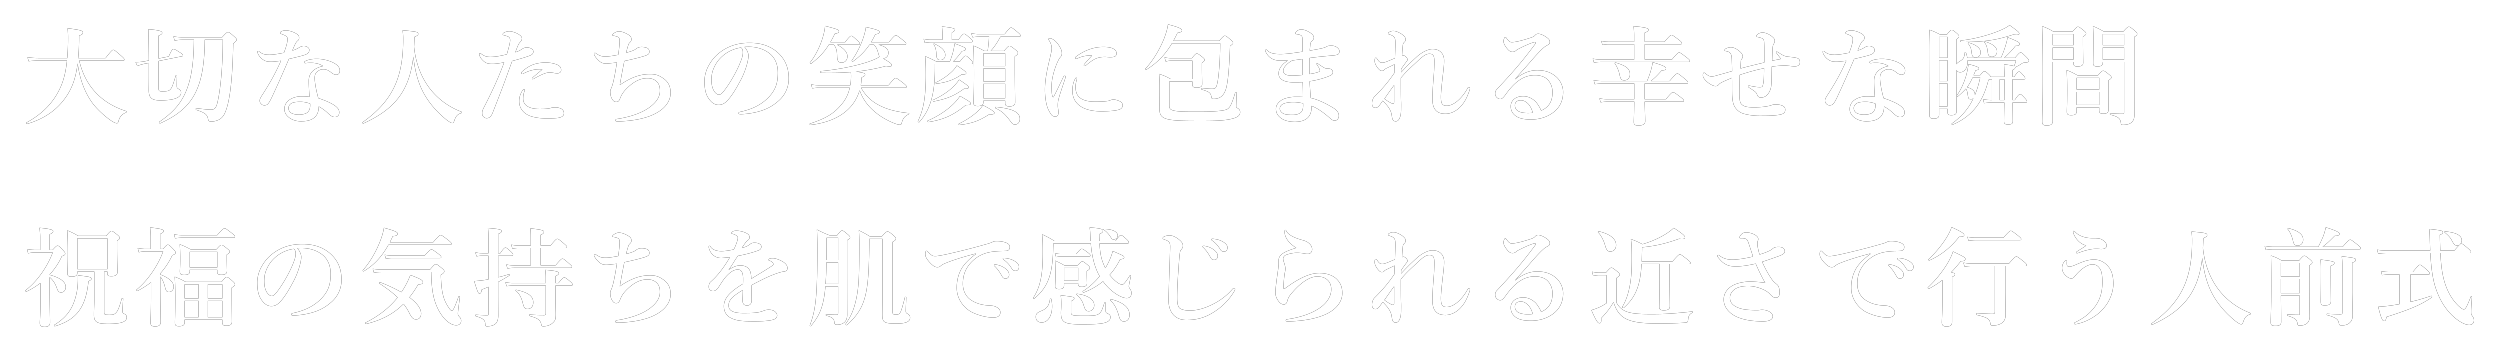<svg width="559" height="79" viewBox="0 0 559 79" xmlns="http://www.w3.org/2000/svg" xmlns:xlink="http://www.w3.org/1999/xlink"><title>大切な人たちの笑顔に包まれる幸せな瞬間 copy 2</title><defs><path d="M27.488 13.544c.24 0 .312-.072.312-.24 0-.168-.192-.384-.744-.864-1.272-1.104-1.512-1.296-1.728-1.296-.168 0-.456.192-1.728 1.848h-6.12c.144-1.32.216-3.144.216-4.992.672-.288.84-.432.84-.696 0-.456-.528-.6-3.408-.984.072.984.096 1.392.096 2.232 0 1.632-.072 3.096-.192 4.44H8.648c-.744 0-1.488-.048-2.496-.192l.264.888c.864-.096 1.536-.144 2.184-.144h6.384c-.24 2.328-.696 4.2-1.344 5.712-1.488 3.48-4.032 6.168-7.728 8.16-.096.048.048.312.168.288 3.432-1.032 5.976-2.664 7.896-4.992 1.968-2.4 2.928-4.872 3.384-8.544.48 3.552 1.608 6.6 3.408 9 .96 1.272 2.616 2.784 3.888 3.672.648.456 1.176.72 1.488.72.168 0 .264-.144.36-.48.288-1.032.768-1.536 1.68-1.92.12-.048.144-.264.024-.312-2.328-.744-4.416-1.896-6.024-3.384-2.28-2.088-3.696-4.68-4.464-7.92h9.768zm22.336-4.656h-4.032c-.048 4.8-.552 8.352-1.752 11.112-1.488 3.48-4.056 5.688-8.232 7.584-.12.048-.312-.24-.216-.312 3.288-2.208 5.28-4.536 6.432-7.992.912-2.664 1.296-5.976 1.344-10.392h-2.52c-.552 0-1.08.048-1.8.192l-.264-.936a11.07 11.07 0 0 0 2.016.192h8.856c.936-1.008 1.128-1.152 1.32-1.152.24 0 .432.144 1.368.96.432.384.576.552.576.744 0 .168-.072.24-.768.888-.168 8.376-.816 13.536-2.016 15.792-.288.528-.672.912-1.104 1.152a3.94 3.94 0 0 1-1.824.456c-.456 0-.6-.12-.696-.624-.192-.936-.672-1.344-2.64-1.992-.12-.048-.096-.384.024-.36 1.656.216 2.712.312 3.312.312.888 0 1.2-.528 1.512-2.016.696-3.24 1.104-8.472 1.104-13.608zM35.448 13.64v5.784c0 .912.072 1.008.864 1.008.888 0 1.392-.048 1.752-.408.432-.432.696-1.32 1.248-3.144.024-.12.264-.12.264 0a77.46 77.46 0 0 0-.048 2.232c0 .456.048.576.312.72.528.336.648.48.648.888 0 .552-.432 1.008-1.248 1.296-.792.288-1.944.432-3.36.432-1.944 0-2.616-.552-2.616-2.304 0-.576.024-1.176.024-3.528v-2.544l-1.008.192c-.696.168-1.128.288-1.56.504l-.408-.864c.696 0 1.32-.072 1.776-.144l1.2-.24a338.883 338.883 0 0 0-.12-6.984c2.256.192 3.096.408 3.096.816 0 .216-.144.336-.816.648v5.088l2.28-.456c.672-1.512.864-1.656 1.056-1.656.24 0 .504.144 1.512.792.48.312.624.456.624.648 0 .072-.12.144-.216.168l-5.256 1.056zm36.784 1.128c-.744-.48-1.608-.672-2.376-.72-.384-.024-.864 0-1.128.024-.192.024-.336.048-.456.048-.144 0-.24-.048-.24-.168 0-.144.12-.24.288-.312.792-.384 1.728-.48 2.496-.48 1.344 0 2.952.384 4.056 1.056.84.504 1.104 1.056 1.104 1.56 0 .552-.24.936-.84.936-.288 0-.72-.216-.936-.384-.912-.744-1.416-.84-1.872-.84-.48 0-.744.096-1.08.312-.624.36-.888.84-.888 1.68 0 .6.192 2.256.816 4.464 3.696 1.248 4.68 2.232 4.68 3.168 0 .504-.216 1.008-.936 1.056-.336.024-.816-.12-1.392-.672-.336-.312-1.056-1.032-2.256-1.68.024 1.128-.408 2.136-1.2 2.64-.744.504-1.632.672-2.784.672-1.2 0-2.16-.432-2.736-.912-.576-.456-.96-1.104-.96-1.824 0-.864.456-1.584 1.008-1.992.864-.624 1.92-.864 2.88-.864.384 0 1.176.024 1.728.12-.096-1.272-.168-2.544-.168-3.576 0-2.064 1.608-2.952 3.192-3.312zm-2.904 8.4c-.912-.312-1.536-.408-2.16-.408-.864 0-1.632.096-2.064.384-.36.24-.6.648-.6 1.008 0 .48.24.864.6 1.104.408.24 1.032.384 1.704.384.768 0 1.608-.168 2.016-.576.384-.408.528-.888.528-1.56 0-.096 0-.216-.024-.336zM67.96 10.28c.768.048 1.2.528 1.2.864 0 .552-.288.864-1.008 1.128-.768.264-2.04.552-3.552.912-1.344 3.144-2.712 6.24-3.864 8.664-.432.888-.696 1.296-.96 1.512-.168.12-.456.192-.624.192-.36 0-.6-.144-.744-.312-.144-.144-.336-.336-.336-.768 0-.408.432-1.032.792-1.584 1.368-2.136 2.688-4.392 3.96-7.296-.576.072-1.632.216-2.184.216-.648 0-1.152-.072-1.56-.312a3.179 3.179 0 0 1-1.416-1.536.99.99 0 0 1-.096-.408c0-.12.12-.144.168-.144.072 0 .12.024.264.144.36.288.696.48 1.08.576.528.12.888.12 1.176.12.792 0 1.992-.192 3.24-.456.648-1.728.792-2.496.792-3.024 0-.576-.168-.72-1.44-1.2-.12-.048-.192-.12-.192-.216s.096-.24.24-.312c.312-.168.624-.24 1.056-.24.72 0 1.8.384 2.4.792.504.336.528.6.528.888a.731.731 0 0 1-.312.624c-.336.264-.576.672-1.2 2.208.816-.264 1.152-.456 1.584-.72.408-.24.768-.312 1.008-.312zm24.472 2.376c.264 2.496.744 4.584 1.488 6.432 1.224 3.072 3.408 5.688 5.952 7.728.576.432 1.032.696 1.248.696.216 0 .312-.096.456-.504.336-1.032.744-1.488 1.584-1.728.12-.024.12-.24 0-.288-3.36-1.296-6-3.456-7.824-6.288-1.488-2.328-2.424-5.088-2.76-8.232.048-.744.072-1.464.096-2.208.72-.336.84-.432.84-.672 0-.456-.336-.528-3.48-.816.096.888.12 1.272.12 2.016 0 8.784-2.52 13.896-9.072 18.552-.096.072.048.312.168.264 7.104-3.24 10.296-7.32 11.184-14.952zm28.84 2.856a6.659 6.659 0 0 0-1.536.024 8.329 8.329 0 0 0-2.736.936.335.335 0 0 1-.216.072c-.144 0-.216-.072-.216-.216 0-.096.072-.192.168-.312.648-.576 1.368-1.104 2.208-1.464.816-.36 2.064-.576 3.048-.576 1.056 0 2.136.264 2.664.528.552.264.816.624.816 1.176 0 .432-.384.72-.84.72a4.17 4.17 0 0 1-.936-.12 5.539 5.539 0 0 0-.888-.072c-.6 0-1.656.384-3.384 1.368-.144.096-.216.12-.36.12-.12 0-.096-.096-.096-.168.024-.168 1.176-1.032 2.304-2.016zm-3.936 4.608c0 .12-.096.336-.144.504-.168.48-.216 1.008-.216 1.464 0 1.296 1.128 2.28 3.648 2.28 1.272 0 2.04-.072 2.424-.192.36-.12.672-.168 1.248-.168.36 0 .888.144 1.2.312.336.192.6.528.6 1.008 0 .624-.576.912-1.296 1.032-.696.12-1.848.12-2.64.12-.936 0-2.064-.096-3.192-.408-1.872-.528-2.88-1.872-2.88-3.408 0-1.032.312-1.68.672-2.328.12-.216.312-.408.432-.408s.144.072.144.192zm-.648-9.12c.288-.216.744-.384.96-.384.336 0 .648 0 1.08.216.288.144.528.36.528.72s-.24.672-.744.864c-1.008.408-2.736.888-3.984 1.224-.384 1.008-1.152 3.168-1.68 4.608-.576 1.56-1.416 3.72-2.688 6.96-.36.912-.792 1.224-1.392 1.224-.216 0-.504-.168-.696-.36-.192-.192-.264-.408-.264-.864 0-.432.24-.888.648-1.68 1.704-3.312 3.096-6.384 4.272-9.576-1.296.24-2.016.336-2.616.336-1.056 0-1.584-.168-2.304-.936-.432-.456-.648-1.008-.648-1.248 0-.144.048-.216.12-.216.144 0 .24.096.408.216.6.408 1.008.624 1.968.624 1.176 0 2.448-.264 3.672-.576.528-1.776.744-2.76.744-3.144 0-.408-.168-.696-.504-.84a5.524 5.524 0 0 0-.888-.288c-.168-.048-.264-.096-.264-.192 0-.144.072-.264.336-.408a2.429 2.429 0 0 1 1.128-.288c.648 0 1.776.384 2.472.96.216.192.36.408.36.672 0 .24-.168.552-.336.72-.432.432-.6.888-1.152 2.352.6-.192 1.128-.456 1.464-.696zm21.904 8.016c.288-1.704.672-3.672 1.008-5.376 1.608-.336 3.384-.768 4.368-1.08 1.008-.312 1.224-.528 1.224-1.008 0-.432-.216-.72-.6-.864a3.444 3.444 0 0 0-1.104-.192c-.408 0-.816.096-1.176.36-.384.288-.696.504-2.304.936.12-.504.24-.96.36-1.344.168-.528.216-.696.432-.912.24-.24.384-.432.384-.72 0-.408-.168-.744-.6-1.008-.744-.456-1.536-.792-2.208-.792-.408 0-.816.216-1.128.432-.192.12-.312.264-.312.384s.096.144.192.144c.24.024.504.096.864.216.384.144.552.264.552 1.008 0 .408-.072 1.584-.312 3.048-.84.168-2.016.384-2.76.384-.888 0-1.296-.096-2.136-.648-.096-.072-.192-.168-.312-.168-.144 0-.264.168-.168.384.192.456.528.912 1.128 1.44.552.504 1.104.576 1.632.576.264 0 1.056-.096 2.328-.24-.288 1.728-.504 3.048-.816 4.344-.072.288-.216.792-.312 1.056-.168.504-.36.648-.36 1.104 0 .696.144 1.176.336 1.536.336.624.648.768.984.768.48 0 .672-.264.888-.816.264-.648.6-1.368 1.656-2.376 1.464-1.392 2.904-2.112 4.464-2.112.936 0 1.608.312 2.088.792.456.456.696 1.152.696 1.968 0 1.248-.6 2.568-2.592 3.936-1.656 1.128-3.936 1.896-6.528 2.352-.288.048-.552.072-.672.12a.31.31 0 0 0-.144.264c0 .144.072.24.504.24 1.296 0 3.456-.216 4.92-.552 1.584-.36 2.856-.768 4.296-1.68 1.416-.912 2.592-2.352 2.592-4.176 0-1.344-.504-2.4-1.488-3.12-.936-.672-1.656-1.056-3.096-1.056-1.944 0-4.032.552-6.768 2.448zm27.88-8.52c.456.504.888 1.296.888 1.968 0 .576-.216 1.584-.528 2.544a17.236 17.236 0 0 1-1.512 3.456c-.744 1.392-1.704 3-2.664 4.008-.528.576-1.152.984-1.992.984-.6 0-1.272-.288-1.824-.936-.864-.96-1.32-2.184-1.32-4.368 0-1.176.384-2.568 1.032-3.648.84-1.488 1.92-2.52 3.24-3.36 1.632-1.008 3.528-1.56 5.808-1.56 2.616 0 4.488.72 5.952 1.872 1.752 1.416 2.808 3.336 2.808 6.096a6.52 6.52 0 0 1-2.208 4.944c-1.224 1.08-2.256 1.656-3.552 2.136-1.536.552-3.408.864-4.92.912-.36 0-.528-.048-.528-.24s.144-.24.456-.312c2.832-.624 4.728-1.704 6.168-3.144 1.488-1.536 2.16-3.048 2.16-5.568 0-1.704-.552-3.432-2.112-4.512-1.224-.864-2.592-1.2-3.84-1.296-.36-.024-1.08-.024-1.512.024zm-.792.144c-1.824.264-3.312 1.152-4.152 1.92-1.08.96-1.632 1.92-2.04 2.952-.24.6-.408 1.392-.408 2.28 0 1.008.144 1.848.6 2.592.312.48.744.792 1.056.792.384 0 .744-.24 1.656-1.536 1.344-1.872 2.64-4.344 3.216-5.88.336-.84.504-1.464.504-2.04 0-.576-.168-.888-.432-1.08zm20.776-.648h-1.128c-1.056 1.704-2.136 2.832-3.936 4.224-.096.072-.36-.12-.288-.216 1.2-1.464 2.28-3.648 2.88-5.688.264-.888.456-1.752.504-2.52 2.928.792 3.096.864 3.096 1.224 0 .288-.192.384-.912.528-.36.72-.672 1.344-1.008 1.896h3.288c.936-1.224 1.224-1.416 1.392-1.416.216 0 .456.192 1.344 1.008.36.336.552.552.552.72 0 .168-.072.24-.312.24h-4.776c1.512.768 2.328 1.68 2.328 2.616 0 .792-.552 1.392-1.272 1.392-.744 0-.984-.36-1.032-1.488-.024-1.224-.192-1.8-.72-2.52zm15.84 0h-5.88c1.56.384 2.232.984 2.232 1.8 0 .744-.504 1.272-1.2 1.272 1.488.84 1.944 1.2 1.944 1.512 0 .264-.24.36-1.296.192-2.016.552-4.296.984-6.744 1.248 1.752.216 2.088.36 2.088.696 0 .192-.192.336-.792.624-.024.6-.072 1.176-.168 1.728h6.192c1.152-1.416 1.44-1.608 1.608-1.608.216 0 .48.192 1.68 1.104.552.456.744.648.744.816 0 .168-.072.24-.312.24h-9.864c.96 1.704 2.256 3 4.032 3.912 1.728.912 3.888 1.488 6.648 1.776.12.024.096.168 0 .216-.936.504-1.272.912-1.56 1.872-.096.408-.192.504-.432.504s-.648-.096-1.152-.288c-1.2-.456-2.712-1.248-3.84-2.112-1.968-1.512-3.24-3.12-4.008-5.304-.504 1.68-1.368 3.12-2.616 4.296-1.944 1.848-4.776 3.024-8.376 3.456-.12.024-.24-.24-.12-.288 3.696-1.224 5.4-2.28 7.176-4.44.84-1.008 1.416-2.208 1.728-3.6h-6.96c-.432 0-.84.048-1.416.144l-.264-.888a7.66 7.66 0 0 0 1.68.192h7.08c.12-.672.168-1.392.168-2.136 0-.24-.024-.456-.048-.816-2.112.168-4.368.24-6.744.168-.12 0-.168-.36-.048-.36 4.08-.36 8.376-1.272 11.064-2.232.936-.336 1.656-.672 2.136-1.008-.096-.192-.192-.48-.312-.912-.216-.792-.48-1.32-.936-1.776h-.984c-.984 1.44-2.112 2.592-3.696 3.744-.096.072-.336-.12-.264-.216 1.104-1.536 2.088-3.528 2.664-5.352.24-.744.408-1.464.504-2.112 2.28.504 3.024.768 3.024 1.08 0 .288-.264.432-.936.552a23.233 23.233 0 0 1-.936 1.752h3.96c1.104-1.344 1.392-1.536 1.56-1.536.216 0 .48.192 1.608 1.08.504.408.696.6.696.768 0 .168-.072.24-.312.24zm25.576-1.8h-4.152c-.624 1.128-1.296 2.232-2.184 3.192h2.976c.816-.96 1.008-1.104 1.2-1.104.24 0 .456.144 1.344.84.408.336.552.504.552.696 0 .288-.168.48-.696.792v1.68c0 4.488.072 7.584.072 8.592 0 .6-.456.912-1.272.912-.672 0-.96-.216-.96-.744v-.528h-4.872v.384c0 .552-.48.816-1.272.816-.6 0-.936-.24-.936-.648 0-1.056.12-2.112.12-6.336 0-2.16-.024-4.344-.144-6.528 1.152.48 1.32.576 2.448 1.176h.744c.192-1.32.288-2.328.312-3.192h-2.16c-.456 0-.912.048-1.536.144l-.264-.888c.696.144 1.2.192 1.728.192h5.712c.984-1.272 1.272-1.464 1.44-1.464.216 0 .48.192 1.488 1.032.432.36.624.576.624.744 0 .168-.072.24-.312.24zm-3.12 6.576v-2.832h-4.872v2.832h4.872zm-4.872.552v2.88h4.872v-2.88h-4.872zm0 3.432v3.216h4.872v-3.216h-4.872zm-9.144-9.864V7.544c0-.432-.048-.96-.12-1.608 2.688.264 2.928.504 2.928.744 0 .144-.24.336-.696.6v1.608h1.464c.792-1.128 1.08-1.32 1.248-1.32.216 0 .456.192 1.344.936.36.312.552.528.552.696 0 .168-.072.24-.312.24h-8.952c-.408 0-.84.048-1.392.144l-.264-.888a6.74 6.74 0 0 0 1.584.192h2.616zm2.376 4.872h1.512c.888-1.128 1.08-1.272 1.272-1.272.24 0 .408.144 1.176.888.312.312.456.504.456.696 0 .168-.096.24-.36.24h-8.112v.552c0 2.616-.168 4.776-.6 6.624-.552 2.4-1.488 4.248-2.928 5.832-.072.096-.336-.12-.288-.216.84-1.704 1.344-3.528 1.584-5.952.12-1.272.192-2.712.192-4.368 0-1.752-.048-2.976-.144-4.2 1.152.48 1.32.576 2.52 1.176h3a21.08 21.08 0 0 0 .72-2.184c.144-.624.264-1.224.36-1.848 2.208.84 2.472.96 2.472 1.248 0 .216-.24.36-.84.48-.984 1.272-1.464 1.848-1.992 2.304zM228.04 26.6c0-1.512-1.584-2.304-5.352-2.688-.12-.024-.192.24-.072.288 1.464.696 2.088 1.272 3.408 3.024.336.48.552.624.936.624.624 0 1.08-.552 1.08-1.248zm-16.68-14.28c0 .648-.48 1.104-1.08 1.104-.648 0-.888-.336-.912-1.344-.024-.912-.24-1.608-.576-2.16-.072-.096 0-.192.12-.144 1.704.792 2.448 1.56 2.448 2.544zm4.68 4.008c0 .216-.192.36-1.008.312-1.584 1.152-3.456 1.824-5.616 2.064-.12.024-.288-.216-.168-.264 1.416-.648 2.784-1.608 3.744-2.568.408-.408.72-.84.96-1.224 1.776 1.176 2.088 1.44 2.088 1.68zm6.312 8.904c0 .216-.312.432-1.128.312-2.232 1.464-3.936 2.088-6.744 2.4-.12.024-.168-.24-.048-.288 1.584-.744 3.192-1.824 4.248-2.832.504-.48.888-.936 1.08-1.32 1.656.84 2.592 1.44 2.592 1.728zm-5.76-5.712c0 .192-.216.384-1.008.312-2.28 1.632-3.816 2.256-6.816 2.856-.12.024-.24-.288-.12-.336 1.992-.912 3.648-2.04 4.776-3.24.408-.432.768-.864 1.032-1.296 1.584 1.032 2.136 1.464 2.136 1.704zm.432 3.624c0 .288-.12.336-1.08.36-2.736 2.232-4.896 3.24-8.352 3.792-.12.024-.264-.264-.144-.312 2.328-.984 4.536-2.472 6.024-4.032.456-.48.864-.984 1.176-1.488 2.184 1.248 2.376 1.392 2.376 1.68zm27.16-10.752c-.744.864-1.272 1.392-1.656 1.872-.144.168-.168.24-.168.312 0 .096.048.168.168.168.12 0 .192-.048.312-.144 1.512-1.248 2.112-1.512 2.808-1.704.336-.096.936-.168 1.416-.168.312 0 .816.072 1.128.072 1.032 0 1.464-.216 1.464-.888 0-.648-.672-1.416-2.856-1.416-1.008 0-1.872.096-3.096.504-1.272.432-2.304 1.08-3 1.584-.192.144-.288.264-.288.36 0 .144.024.216.216.216.072 0 .312-.096.504-.192.84-.384 1.968-.6 3.048-.576zm-3.384 5.232c0-.144-.048-.24-.144-.24-.096 0-.144.048-.264.264-.48.864-.6 1.872-.6 2.616 0 2.952 2.376 4.632 6.456 4.632 2.328 0 3.504-.216 4.032-.408.576-.192.744-.624.744-.936 0-.384-.216-.696-.648-.912-.336-.168-.984-.384-1.392-.384-.384 0-.648.144-.984.264-.36.096-1.272.216-3.12.216-2.568 0-3.696-.816-4.104-1.776a3.818 3.818 0 0 1-.288-1.536c0-.888.312-1.632.312-1.8zm-2.592-.168c.12-.36 0-.504-.12-.504s-.24.072-.336.288c-.672 1.392-1.416 3-2.16 4.416-.048.096-.144.096-.192 0-.192-.336-.264-.984-.264-2.424 0-1.752.696-3.912 1.224-5.136.336-.72.456-.984.744-1.32.216-.216.336-.552.336-.864 0-.408-.12-.816-.408-1.32-.456-.792-.744-1.104-1.104-1.44-.384-.336-.888-.6-1.152-.6-.216 0-.336.12-.336.192 0 .12.048.168.096.24.432.648.624 1.2.624 1.896 0 .408-.168 1.128-.48 2.448-.624 2.592-1.032 4.704-1.032 6.744 0 1.752.312 3.552.792 4.488.648 1.248.864 1.488 1.56 1.488.528 0 .696-.408.672-1.08 0-.24-.144-.864-.144-1.368 0-.552.048-.96.144-1.344.264-1.056.912-2.904 1.536-4.8zm28.408.216v-4.104h-4.752c-.36 0-.72.048-1.2.192l-.264-.936a5.842 5.842 0 0 0 1.464.192h4.632c.72-.888.912-1.032 1.104-1.032.24 0 .456.144 1.248.768.36.288.504.456.504.648 0 .168-.072.24-.6.696v.768c0 2.04.048 3.456.048 3.912 0 .6-.384.816-1.272.816-.624 0-.912-.192-.912-.696v-.672h-5.16v5.448c0 1.128.912 1.32 6.096 1.32 3.84 0 6.144-.192 6.84-.576.672-.36 1.08-1.272 1.824-3.768.024-.12.312-.096.312.024-.048 1.032-.12 2.736-.12 3.12 0 .192.072.264.408.456.312.192.48.48.48.816 0 .72-.552 1.2-1.896 1.512-1.368.36-3.552.48-6.792.48-8.376 0-9.36-.312-9.36-2.952 0-.336.048-1.296.048-4.704 0-1.008-.024-1.608-.12-2.88 1.248.456 1.44.528 2.592 1.152h4.848zm6.216-7.992h-10.776c-1.56 2.616-3.336 4.416-5.712 5.88-.096.072-.312-.096-.24-.192 1.632-1.68 3.192-4.272 4.176-6.72.432-1.128.768-2.232.888-3.192 2.304.6 3.12.96 3.12 1.368 0 .264-.264.408-1.008.528-.288.624-.6 1.224-.912 1.776h10.248C273.48 8.144 273.672 8 273.864 8c.24 0 .432.144 1.32.888.384.36.528.528.528.72 0 .168-.072.24-.672.696-.192 5.112-.456 7.8-.84 9.312-.24.912-.624 1.584-1.152 1.992-.456.336-1.032.504-1.704.504-.312 0-.408-.072-.456-.384-.192-.984-.456-1.2-2.208-1.728-.12-.024-.12-.312 0-.312 1.584.144 1.848.168 2.304.168.864 0 1.008-.216 1.296-1.68.312-1.776.552-5.28.552-8.496zm15.16 3.816c-.408.024-1.2.048-1.8.048-1.32 0-2.496-.552-3.168-1.92-.048-.096-.12-.192-.12-.312 0-.096.096-.216.216-.216.096 0 .12.048.216.144.576.624 1.512.864 2.976.864 1.248 0 3.096-.264 4.92-.552V9.2c0-.696-.024-1.008-.216-1.2-.192-.168-.432-.24-.672-.288a3.772 3.772 0 0 0-.552-.096c-.096 0-.144-.048-.144-.168 0-.144.096-.264.288-.456.192-.192.6-.408.96-.408.624 0 1.248.24 1.848.6.864.504 1.032.936 1.032 1.224 0 .336-.192.528-.336.672-.192.192-.408.336-.456.912-.048.576-.096.888-.12 1.32a48.64 48.64 0 0 0 2.352-.432c.528-.12.888-.192 1.368-.432.24-.144.408-.24 1.176-.24.888 0 1.728.624 1.728 1.224 0 .72-.312.864-1.584.984-1.632.144-3.576.336-5.112.552a89.953 89.953 0 0 0 0 3.6c.888-.144 1.536-.288 2.088-.504.336-.144.288-.312.096-.768-.072-.192-.288-.504-.552-.912-.096-.216.048-.312.264-.144.432.312.912.624 1.32.864.456.264.672.216.888.216.72 0 1.128.312 1.128.864 0 .504-.528.72-1.296 1.008a19.58 19.58 0 0 1-3.888.984c.024 1.032.168 2.76.24 3.72 1.968.456 3.744 1.464 4.848 2.112.768.456 1.44 1.008 1.44 1.896 0 .528-.36 1.056-.912 1.056-.24 0-.504-.048-.888-.384-1.824-1.608-3.144-2.448-4.32-2.904.12 2.184-.984 3.576-3.744 3.576-.864 0-2.16-.168-3.048-.816-.624-.456-1.152-1.08-1.152-2.088 0-.768.456-1.416 1.2-1.92.576-.384 1.32-.576 2.28-.72.672-.096 1.68-.072 2.568-.024 0-1.128-.024-2.28-.072-3.312-.624.048-1.536.048-1.944.048-2.376 0-3.432-.792-3.432-1.992 0-.888.528-1.56.912-1.992.264-.288.672-.576 1.176-.936zm.984.024a5.061 5.061 0 0 0-1.368 1.008c-.336.384-.672.768-.672 1.32 0 .6.528 1.056 1.92 1.056.648 0 1.488-.048 2.4-.144 0-1.272 0-2.28-.024-3.552-.792.096-1.368.192-2.256.312zm2.4 9.6c-1.032-.24-1.944-.336-2.76-.264-.744.072-1.344.168-1.848.456-.36.24-.6.576-.6.984 0 .384.288.84.768 1.08.48.264 1.2.312 2.064.312.888 0 1.584-.216 1.992-.672.432-.504.384-1.296.384-1.896zm21.856-5.688c0 2.064 0 4.248.048 5.448.024.648 0 1.176 0 1.632 0 1.608-.48 2.616-1.176 2.616-.432 0-.72-.192-.84-.888-.096-.6-.144-1.008-.408-1.56-.432-.912-1.056-1.488-1.656-2.16-.504.672-.72 1.032-.864 1.176-.312.312-.504.432-.888.408-.336-.024-.672-.288-.672-.984 0-.528.216-1.176.576-1.536l.48-.48c1.464-1.488 2.64-2.856 3.936-4.776.024-.744.048-1.344.072-1.944-1.488.744-2.088.96-2.304 1.2-.144.192-.312.264-.552.264-.264 0-.456-.144-.696-.384-.504-.528-.912-1.296-.912-1.8 0-.264.024-.456.072-.576.048-.12.096-.168.192-.168.144 0 .216.144.336.336.36.528.6.768 1.104.768.312 0 .576-.096.912-.216.696-.264 1.32-.552 1.92-.792.048-1.488.096-2.52.096-3.384 0-1.248-.192-1.536-1.32-1.92-.288-.096-.312-.144-.312-.24 0-.12.096-.192.24-.288.288-.168.624-.264.864-.264.264 0 .576.024 1.056.24.6.264 1.104.552 1.536 1.056.168.192.216.432.216.648 0 .216-.096.408-.288.576-.192.168-.312.432-.336.744-.048.576-.12 1.152-.168 2.328.12-.048.216-.096.36-.096.096 0 .24.048.528.312.24.24.336.432.336.6 0 .168-.072.24-.264.48-.504.696-.816 1.104-1.152 1.632-.024.216-.024.528-.024.744 1.2-1.296 1.848-1.968 3.456-3.432 1.032-.96 2.52-1.776 3.552-1.776 1.728 0 2.616 1.104 2.616 2.568 0 1.104-.168 2.208-.36 3.912-.264 2.28-.36 3.576-.36 4.2 0 1.392.24 1.992 1.272 1.992 1.608 0 3.36-1.608 4.56-3.672.096-.168.216-.48.384-.48.144 0 .288.12.288.288 0 .096-.072.336-.12.456-.6 1.704-1.128 2.712-2.088 3.696-.936.96-2.136 1.512-3.288 1.512-1.92 0-2.904-1.008-2.904-3.312 0-1.08.072-2.568.264-4.848.12-1.416.168-2.52.168-3.576 0-1.224-.264-1.68-1.104-1.68-.672 0-1.32.384-2.592 1.584-1.44 1.368-2.376 2.112-3.792 3.816zm-3.672 4.656c.528.408 1.008.72 1.56.984.408.192.6.12.6-.264V19.04c-.768 1.032-1.536 2.16-2.16 3.048zm29.224-4.416l.024.048c1.632-1.44 3.432-2.016 4.872-2.016 1.752 0 3.072.432 4.248 1.44.888.744 1.584 2.064 1.584 3.432 0 1.968-.768 3.576-2.424 4.728-1.344.936-3 1.416-4.752 1.416-1.32 0-2.472-.168-3.312-.72-.84-.552-1.224-1.344-1.224-2.208 0-.864.48-1.44.84-1.704.504-.36 1.08-.576 1.992-.576 1.104 0 2.112.6 2.736 1.224.432.456 1.032 1.44 1.224 1.992.768-.312 1.296-.744 1.68-1.224.624-.768.864-1.752.864-2.904 0-1.104-.408-2.136-1.176-2.88-.624-.6-1.68-.912-2.712-.912-2.784 0-4.776 1.776-6.624 4.368-.48.672-.816.96-1.176.96-.24 0-.48-.096-.696-.288a1.218 1.218 0 0 1-.432-.888c0-.288.024-.648.456-1.08 3.432-3.672 5.352-5.832 8.328-9.816.168-.24.264-.36.264-.48s-.12-.216-.288-.168c-.624.168-1.44.504-2.52 1.008-.6.288-.96.48-1.368.696-.216.216-.552.48-.984.48-.36 0-.72-.168-1.08-.576-.6-.696-.936-1.32-.936-1.824 0-.36.216-.888.384-.888.144 0 .24.168.432.432.408.528.696.696 1.008.696.696 0 2.064-.288 4.104-.96.528-.168.888-.312 1.152-.624a.915.915 0 0 1 .648-.312c.456 0 1.344.336 2.16 1.008.288.24.456.48.456.84 0 .336-.168.504-.384.624-.336.192-.624.336-.936.6-.672.576-1.56 1.488-3.288 3.504-1.104 1.272-1.968 2.184-3.144 3.552zm3.936 7.536c-.192-.792-.624-1.632-1.128-2.088-.504-.456-.984-.696-1.512-.696-.48 0-.888.144-1.104.408-.216.288-.24.528-.24.768 0 .36.168.912.696 1.224.576.336 1.32.456 2.256.456.384 0 .792-.024 1.032-.072zm25.048-15.312v3.408h6.072c1.152-1.368 1.44-1.56 1.608-1.56.216 0 .504.192 1.68 1.104.528.408.72.6.72.768 0 .168-.072.24-.312.24h-19.68c-.432 0-.864.048-1.44.144l-.264-.888a7.462 7.462 0 0 0 1.656.192h7.584V9.896h-5.688c-.408 0-.84.048-1.392.144l-.264-.888a7.462 7.462 0 0 0 1.656.192h5.688V7.976c0-.768-.048-1.464-.12-2.112 3.048.264 3.336.528 3.336.792 0 .24-.264.456-.84.648v2.04h4.416c1.104-1.32 1.392-1.512 1.56-1.512.216 0 .48.192 1.632 1.056.504.408.696.6.696.768 0 .168-.072.24-.312.24h-7.992zm-.024 8.784v3.504h4.752c1.128-1.368 1.416-1.56 1.584-1.56.216 0 .504.192 1.68 1.08.552.432.744.624.744.792 0 .168-.072.24-.312.24h-8.448c.048 1.8.12 3.648.12 4.368 0 .648-.528.96-1.512.96-.72 0-1.032-.168-1.032-.792 0-.456.072-1.872.096-4.536h-6.072c-.432 0-.864.048-1.44.144l-.264-.888a7.462 7.462 0 0 0 1.656.192h6.12V18.68h-7.2c-.48 0-.96.048-1.608.144l-.264-.888a9.954 9.954 0 0 0 1.92.192h10.008a18.88 18.88 0 0 0 .84-2.28c.192-.696.36-1.344.432-1.92 2.208.648 2.976 1.008 2.976 1.368 0 .312-.192.408-.96.456-1.104 1.248-1.512 1.632-2.424 2.376h4.176c1.272-1.488 1.56-1.68 1.728-1.68.216 0 .48.192 1.68 1.176.528.432.72.648.72.816 0 .168-.072.24-.312.24h-9.384zm-3.288-2.064c0 .768-.504 1.344-1.248 1.344-.672 0-.864-.264-1.104-1.416-.192-.864-.624-1.8-1.032-2.352-.072-.096.072-.216.192-.192 2.352.696 3.192 1.392 3.192 2.616zm32.8-5.064c-.072 0-.12.048-.12.144 0 .072.048.12.192.312.24.312.72.936.888 1.176-.456.096-1.224.24-1.968.384.024-.696.048-1.392.072-2.208.024-.624.048-1.152.24-1.464.192-.312.264-.528.264-.744 0-.216-.048-.456-.312-.72-.696-.696-1.728-1.152-2.376-1.152-.384 0-.696.096-.96.264s-.432.36-.432.456c0 .096.048.24.168.264.24.048.432.072.984.264.336.12.528.384.552.816.048.744.048 1.44.048 2.808v1.824c-1.728.432-3.552.84-5.328 1.344.048-.96.072-1.416.096-1.704.024-.24.096-.336.24-.504a.747.747 0 0 0 .168-.504c0-.264-.12-.6-.576-1.008-.744-.696-1.488-1.032-2.088-1.032-.288 0-.816.12-1.2.36-.144.096-.192.216-.192.312s.048.144.336.192c.576.12.912.288 1.104.744.144.336.168.768.192 1.632.024.672.048 1.392.048 2.088-1.248.384-2.616.744-3.792 1.08-.288.072-.576.12-.792.12-.264 0-.576-.096-.72-.192-.192-.12-.384-.24-.552-.384-.24-.192-.288-.264-.408-.264-.144 0-.264.192-.264.576 0 .48.408 1.032 1.008 1.536.456.384 1.296.888 1.8.888.264 0 .48-.048.792-.408.288-.312.888-.6 2.904-1.44.024 1.104 0 2.184.024 3.384.024 1.368.168 2.304.528 2.976.36.672.984 1.248 1.704 1.536.792.312 2.424.6 3.936.6 2.16 0 3.432-.072 4.392-.24.912-.168 1.32-.432 1.32-1.152 0-.528-.36-.792-.84-.96-.384-.144-.888-.192-1.368-.192-.624 0-.864.192-1.272.288-1.152.264-2.328.36-3.552.36-1.8 0-2.424-.312-2.832-.816-.336-.408-.384-1.32-.384-2.52 0-.768.048-2.448.072-3.912 1.896-.648 3.936-1.2 5.448-1.488-.024 2.232-.048 2.976-.264 3.744-.096.36-.12.48-.72.48s-1.224-.12-1.944-.264c-.144-.024-.312-.072-.432-.072s-.216.024-.216.144c0 .144.12.216.312.336 1.128.744 1.512.936 1.704 1.536.144.336.336.624.84.648.24 0 .768-.096 1.128-.36.456-.336.912-.96 1.128-1.896.168-.768.144-2.616.192-4.68.792-.096 1.536-.192 2.328-.216a7.273 7.273 0 0 1 1.248.024c.672.072 1.128.144 1.584.144.504 0 1.128-.216 1.128-.888 0-.888-.552-.96-1.128-1.08-.6-.12-1.32-.144-1.968-.264-.48-.096-1.104-.456-1.68-.864-.096-.072-.336-.192-.432-.192zm24.976 3.216c-.744-.48-1.608-.672-2.376-.72-.384-.024-.864 0-1.128.024-.192.024-.336.048-.456.048-.144 0-.24-.048-.24-.168 0-.144.12-.24.288-.312.792-.384 1.728-.48 2.496-.48 1.344 0 2.952.384 4.056 1.056.84.504 1.104 1.056 1.104 1.56 0 .552-.24.936-.84.936-.288 0-.72-.216-.936-.384-.912-.744-1.416-.84-1.872-.84-.48 0-.744.096-1.08.312-.624.36-.888.84-.888 1.68 0 .6.192 2.256.816 4.464 3.696 1.248 4.68 2.232 4.68 3.168 0 .504-.216 1.008-.936 1.056-.336.024-.816-.12-1.392-.672-.336-.312-1.056-1.032-2.256-1.68.024 1.128-.408 2.136-1.2 2.64-.744.504-1.632.672-2.784.672-1.2 0-2.16-.432-2.736-.912-.576-.456-.96-1.104-.96-1.824 0-.864.456-1.584 1.008-1.992.864-.624 1.92-.864 2.88-.864.384 0 1.176.024 1.728.12-.096-1.272-.168-2.544-.168-3.576 0-2.064 1.608-2.952 3.192-3.312zm-2.904 8.4c-.912-.312-1.536-.408-2.16-.408-.864 0-1.632.096-2.064.384-.36.24-.6.648-.6 1.008 0 .48.24.864.6 1.104.408.24 1.032.384 1.704.384.768 0 1.608-.168 2.016-.576.384-.408.528-.888.528-1.56 0-.096 0-.216-.024-.336zM417.96 10.28c.768.048 1.2.528 1.2.864 0 .552-.288.864-1.008 1.128-.768.264-2.04.552-3.552.912-1.344 3.144-2.712 6.24-3.864 8.664-.432.888-.696 1.296-.96 1.512-.168.12-.456.192-.624.192-.36 0-.6-.144-.744-.312-.144-.144-.336-.336-.336-.768 0-.408.432-1.032.792-1.584 1.368-2.136 2.688-4.392 3.96-7.296-.576.072-1.632.216-2.184.216-.648 0-1.152-.072-1.56-.312a3.179 3.179 0 0 1-1.416-1.536.99.99 0 0 1-.096-.408c0-.12.12-.144.168-.144.072 0 .12.024.264.144.36.288.696.48 1.08.576.528.12.888.12 1.176.12.792 0 1.992-.192 3.24-.456.648-1.728.792-2.496.792-3.024 0-.576-.168-.72-1.44-1.2-.12-.048-.192-.12-.192-.216s.096-.24.24-.312c.312-.168.624-.24 1.056-.24.72 0 1.8.384 2.4.792.504.336.528.6.528.888a.731.731 0 0 1-.312.624c-.336.264-.576.672-1.2 2.208.816-.264 1.152-.456 1.584-.72.408-.24.768-.312 1.008-.312zm23.344 6.528h1.464c.672-.792.816-.864.96-.864.192 0 .384.144.888.6.336.312.456.504.504.648h3.072c0-1.008-.024-1.68-.096-2.808 1.248.168 1.92.264 2.256.408.168-.432.336-.864.432-1.296H439.96c.072 1.584-.648 2.664-1.68 2.664-.384 0-.672-.192-.84-.528 0 4.752.024 8.088.024 9.336 0 .552-.408.792-1.152.792-.576 0-.84-.192-.84-.648v-.768h-1.896v1.32c0 .6-.384.864-1.2.864-.672 0-.936-.192-.936-.768 0-1.872.096-4.728.096-12.288 0-2.592.024-4.224-.096-6.816 1.104.432 1.272.504 2.352 1.056h1.536c.696-.864.888-1.008 1.08-1.008.24 0 .432.144 1.176.768.312.288.456.456.456.648 0 .216-.168.384-.6.696v5.568c.144-.264.456-.48 1.08-.888.504-.312.744-.84.816-1.728 0-.12.192-.168.24-.048.144.432.264.84.312 1.224h7.512c.36-.744.72-1.68 1.008-2.616.216-.696.408-1.368.48-1.992 2.184.864 2.712 1.152 2.712 1.488 0 .312-.288.432-.936.432-.576.792-1.752 2.016-2.544 2.688h2.424c.888-1.056 1.08-1.2 1.272-1.2.24 0 .408.144 1.368 1.104.408.432.48.576.48.768 0 .264-.24.336-1.008.384-.24.024-.312.048-.768.336-.36.24-.72.456-1.272.696 0 .264-.168.432-.624.624v1.536h.384c.624-.984.912-1.176 1.08-1.176.216 0 .408.192.984.84.192.216.384.48.384.648 0 .168-.072.24-.312.24h-2.52v1.32c0 1.104 0 2.208.024 3.312h.48c.744-1.128 1.032-1.32 1.2-1.32.216 0 .408.192 1.104.936.24.264.432.528.432.696 0 .168-.072.24-.312.24h-2.904c.024 2.04.048 3.504.048 4.128 0 .672-.36.768-1.104.768-.624 0-.864-.192-.864-.696 0-.576.024-1.92.072-4.2h-2.952c-.48 0-.936.048-1.56.144l-.264-.888a8.9 8.9 0 0 0 1.824.192h.192v-4.632h-.576l-.216.144c-1.224 5.016-3.744 8.184-8.04 10.008-.12.048-.24-.192-.144-.264 2.16-1.512 3.72-3.312 4.824-5.664a.706.706 0 0 1-.528.216c-.528 0-.6-.096-.744-1.032-.096-.696-.168-.888-.408-1.32-.48.552-1.056 1.104-1.824 1.752-.096.072-.288-.12-.216-.216.936-1.296 1.656-2.928 2.136-4.608.216-.816.384-1.632.48-2.424 1.8.48 2.328.696 2.328.96 0 .216-.216.36-.744.456-.144.384-.288.744-.432 1.056zm1.464.552h-1.704c-.336.744-.72 1.488-1.224 2.136 1.128.312 1.752.864 1.752 1.608v.144c.48-1.176.864-2.448 1.176-3.888zm4.368.384v4.632h1.032v-.624c.024-1.344.024-2.664.024-4.008h-1.056zm-11.664-4.824V8.264h-1.896v4.656h1.896zm-1.896.552v4.656h1.896v-4.656h-1.896zm0 5.208v5.112h1.896V18.68h-1.896zm12.96-7.152c0 .648-.528 1.176-1.128 1.176-.576 0-.84-.24-.936-1.008-.144-1.128-.288-1.656-.768-2.232-.072-.096.072-.192.192-.168 1.776.552 2.64 1.296 2.64 2.232zm-3.672.168c0 .72-.48 1.152-1.128 1.152-.576 0-.792-.288-.888-1.152-.12-.936-.24-1.248-.792-1.992-.072-.096.024-.192.144-.168 1.704.48 2.664 1.248 2.664 2.16zm8.64-4.176c0 .216-.24.36-1.344.216-3.696 1.2-6.216 1.656-11.688 1.656-.12 0-.168-.336-.048-.336 2.784-.264 6.336-1.2 8.736-2.232.936-.384 1.728-.816 2.184-1.2 1.944 1.416 2.16 1.608 2.16 1.896zm17.872 16.488h-5.04v.84c0 .672-.36.912-1.248.912-.648 0-.936-.216-.936-.744 0-.792.072-1.632.072-4.824 0-1.488-.024-3-.12-4.512 1.152.456 1.32.552 2.448 1.176h4.536c.792-.888.984-1.032 1.176-1.032.24 0 .456.12 1.272.792.432.336.576.504.576.696 0 .192-.192.36-.672.672v1.08c0 2.856.024 4.8.024 5.448 0 .672-.36.912-1.224.912-.648 0-.864-.24-.864-.72v-.696zm0-.552v-2.88h-5.04v2.88h5.04zm0-3.432v-2.616h-5.04v2.616h5.04zm5.568-6.168h-4.752v.12c0 .624-.408.888-1.2.888-.672 0-.96-.192-.96-.72 0-.912.048-1.848.048-5.592 0-.888-.024-1.8-.096-2.712 1.176.504 1.344.6 2.472 1.224h4.296c.84-.936 1.056-1.08 1.248-1.08.24 0 .432.144 1.32.864.408.36.552.528.552.72 0 .24-.144.408-.648.696v2.88c0 13.368.024 13.992.024 14.64 0 .6-.168 1.08-.48 1.44-.408.456-1.104.696-2.088.696-.312 0-.408-.072-.432-.336-.12-1.104-.552-1.464-2.376-1.944-.12-.024-.12-.312 0-.312 1.44.096 1.8.12 2.784.12.24 0 .288-.048.288-.336V13.856zm0-.552V10.64h-4.752v2.664h4.752zm0-3.216V7.616h-4.752v2.472h4.752zm-11.304 3.768h-4.656v13.272c0 .648-.456.936-1.368.936-.696 0-.984-.24-.984-.864 0-1.776.144-3.528.144-10.632 0-3.576-.024-7.152-.168-10.728 1.248.504 1.416.576 2.544 1.224h4.272c.816-.936 1.008-1.08 1.2-1.08.24 0 .432.144 1.296.84.384.312.528.48.528.672 0 .216-.168.384-.696.72v.96c0 2.544.048 4.296.048 4.872 0 .576-.456.816-1.296.816-.624 0-.864-.192-.864-.696v-.312zm0-.552V10.64h-4.656v2.664h4.656zm0-3.216V7.616h-4.656v2.472h4.656zM9.056 66.872v-3.6c-.96.744-2.04 1.416-3.144 1.92-.12.048-.312-.192-.216-.264 2.544-1.92 4.848-5.16 6.096-8.472H7.808c-.456 0-.912.048-1.512.192l-.264-.96c.72.144 1.248.192 1.8.192h1.152v-2.856c0-.576-.048-1.272-.144-2.088 2.784.264 3.048.528 3.048.792 0 .216-.264.456-.792.672v3.48h.672c.72-.792.912-.936 1.104-.936.24 0 .408.144 1.224 1.008.336.36.48.552.48.744 0 .264-.168.384-.744.6a15.52 15.52 0 0 1-2.736 4.104v.048c2.424.672 3.6 1.584 3.6 2.736 0 .696-.432 1.2-1.008 1.2-.48 0-.72-.192-.984-.984-.36-1.008-.816-1.728-1.608-2.424v2.856c0 2.736.096 6.144.096 7.272 0 .672-.432.984-1.2.984s-1.08-.24-1.08-.888c0-.528.144-2.112.144-5.328zm14.232-6.144v9.096c0 .504.144.576 1.152.576.72 0 1.056-.048 1.416-.384.48-.432.816-1.272 1.368-3.24.024-.12.312-.096.312.024-.048.96-.144 2.184-.144 2.856 0 .288.12.384.456.552.36.168.48.408.48.792 0 .528-.408.912-1.272 1.152-.648.168-1.608.264-2.832.264-2.424 0-3.216-.36-3.216-1.968 0-1.536.072-2.184.072-3.12v-6.6h-3.792v.264c0 .624-.384.864-1.32.864-.624 0-.888-.192-.888-.768 0-.72.096-1.464.096-4.44 0-1.704-.024-3.408-.144-5.136 1.152.504 1.368.6 2.448 1.224h6.264c.792-.936.984-1.08 1.176-1.08.24 0 .432.144 1.32.84.384.336.528.504.528.696 0 .216-.096.312-.6.648v1.152c0 3.048.096 5.136.096 5.832 0 .648-.48.936-1.392.936-.6 0-.864-.168-.864-.576v-.456h-.72zm.72-.552v-6.888h-6.72v6.888h6.72zm-3.576 2.16c0 .216-.12.288-.648.552-.6 5.832-2.64 8.592-7.512 10.056-.12.024-.216-.216-.12-.288 2.736-1.68 4.224-3.648 4.968-7.104.216-1.032.336-2.112.312-3.984 2.544.288 3 .384 3 .768zM41.28 71.48v.576c0 .648-.432.888-1.272.888-.624 0-.888-.192-.888-.768 0-.96.072-1.92.072-5.76 0-1.512-.024-3.024-.12-4.536 1.176.48 1.368.552 2.448 1.152h8.016c.768-.936.96-1.08 1.152-1.08.24 0 .432.144 1.32.912.384.36.528.528.528.72 0 .24-.144.384-.72.744v1.248c0 3.312.048 5.592.048 6.336 0 .648-.384.912-1.272.912-.624 0-.888-.192-.888-.744v-.6H41.28zm0-4.752h3.12v-3.144h-3.12v3.144zm0 .552v3.648h3.12V67.28h-3.12zm8.424 3.648V67.28h-3.216v3.648h3.216zm0-4.2v-3.144h-3.216v3.144h3.216zm-15.936.048v-3.648a19.569 19.569 0 0 1-3.024 1.92c-.096.048-.312-.192-.216-.264 2.496-2.04 4.776-5.352 5.952-8.568h-3.912c-.456 0-.912.048-1.512.192l-.264-.936c.72.144 1.248.192 1.8.192h1.104v-2.712c0-.576-.048-1.272-.144-2.088 2.784.288 3.048.552 3.048.816 0 .192-.264.408-.792.648v3.336h.648c.696-.792.888-.936 1.08-.936.24 0 .408.144 1.224.984.36.384.504.576.504.768 0 .264-.168.384-.744.6a16.698 16.698 0 0 1-2.688 4.08v.216c1.992.768 3 1.704 3 2.736 0 .672-.456 1.176-1.056 1.176-.456 0-.672-.24-.864-1.032-.24-1.008-.624-1.848-1.08-2.424v2.832c0 2.76.096 6.216.096 7.344 0 .672-.432.984-1.248.984-.744 0-1.032-.264-1.032-.888 0-.528.12-2.112.12-5.328zm14.808-6.432h-6.144v.312c0 .6-.408.816-1.272.816-.72 0-.936-.192-.936-.816 0-.456.072-.936.072-2.808a48.44 48.44 0 0 0-.096-3.216c1.128.456 1.296.528 2.424 1.128h5.76c.744-.84.936-.984 1.128-.984.24 0 .456.144 1.32.84.384.312.528.456.528.648 0 .216-.096.336-.648.672v.6c0 1.56.048 2.64.048 2.976 0 .672-.384.936-1.272.936-.648 0-.912-.168-.912-.672v-.432zm0-.552v-3.48h-6.144v3.48h6.144zm-7.824-7.2h7.8c1.2-1.344 1.488-1.536 1.656-1.536.216 0 .48.192 1.632 1.08.504.408.696.6.696.768 0 .168-.072.24-.312.24h-11.4c-.504 0-.984.048-1.656.144l-.264-.888a9.285 9.285 0 0 0 1.848.192zm25.72 2.904c.456.504.888 1.296.888 1.968 0 .576-.216 1.584-.528 2.544a17.236 17.236 0 0 1-1.512 3.456c-.744 1.392-1.704 3-2.664 4.008-.528.576-1.152.984-1.992.984-.6 0-1.272-.288-1.824-.936-.864-.96-1.32-2.184-1.32-4.368 0-1.176.384-2.568 1.032-3.648.84-1.488 1.92-2.52 3.24-3.36 1.632-1.008 3.528-1.56 5.808-1.56 2.616 0 4.488.72 5.952 1.872 1.752 1.416 2.808 3.336 2.808 6.096a6.52 6.52 0 0 1-2.208 4.944c-1.224 1.08-2.256 1.656-3.552 2.136-1.536.552-3.408.864-4.92.912-.36 0-.528-.048-.528-.24s.144-.24.456-.312c2.832-.624 4.728-1.704 6.168-3.144 1.488-1.536 2.16-3.048 2.16-5.568 0-1.704-.552-3.432-2.112-4.512-1.224-.864-2.592-1.2-3.84-1.296-.36-.024-1.08-.024-1.512.024zm-.792.144c-1.824.264-3.312 1.152-4.152 1.92-1.08.96-1.632 1.92-2.04 2.952-.24.6-.408 1.392-.408 2.28 0 1.008.144 1.848.6 2.592.312.48.744.792 1.056.792.384 0 .744-.24 1.656-1.536 1.344-1.872 2.64-4.344 3.216-5.88.336-.84.504-1.464.504-2.04 0-.576-.168-.888-.432-1.08zm34.96-.912H86.864c-1.488 2.688-3.264 4.584-5.544 5.928-.096.072-.264-.12-.192-.216 1.536-1.704 3-4.2 3.912-6.624.384-.984.672-1.968.816-2.88 2.376.648 3.048.96 3.048 1.32 0 .336-.288.504-1.08.552-.216.48-.432.936-.648 1.368h9.672c1.224-1.416 1.512-1.608 1.68-1.608.216 0 .48.192 1.68 1.104.552.456.744.648.744.816 0 .168-.072.24-.312.24zM90.224 67.952c-2.208 2.232-4.872 3.624-8.376 4.488-.12.024-.24-.24-.144-.288 2.976-1.464 5.376-3.36 7.2-5.64-1.056-1.032-2.4-2.04-4.08-3.144-.096-.072.072-.288.192-.24a35.26 35.26 0 0 1 4.728 2.208 14.9 14.9 0 0 0 1.128-1.872c.336-.624.624-1.296.888-1.968 2.16.816 2.808 1.176 2.808 1.584 0 .36-.288.504-1.056.504a22.705 22.705 0 0 1-1.968 2.904c1.68 1.248 2.616 2.496 2.616 3.624 0 .768-.432 1.296-1.104 1.296-.6 0-.912-.264-1.44-1.224a11.087 11.087 0 0 0-1.392-2.232zm-2.544-10.8h7.272c1.056-1.176 1.344-1.368 1.512-1.368.216 0 .504.192 1.536.96.456.36.648.552.648.72 0 .168-.072.24-.312.24H87.68c-.408 0-.84.048-1.392.144l-.264-.888a7.462 7.462 0 0 0 1.656.192zm-2.544 3.12h11.016c.912-1.056 1.104-1.2 1.296-1.2.24 0 .432.144 1.344.888.408.336.552.504.552.696 0 .264-.216.48-.768.816.048 2.04.216 3.576.576 4.848.216.744.576 1.608 1.272 2.592.216.312.408.552.648.552.24 0 .672-.912 1.464-3.144.048-.12.312-.024.288.096-.384 2.952-.432 3.432-.432 3.672 0 .336.048.432.432.864.192.216.288.504.288.768 0 .624-.456 1.008-1.104 1.008-.528 0-1.08-.216-1.632-.6-.912-.624-1.776-1.704-2.472-3.096-1.008-2.112-1.416-4.224-1.488-8.208H85.208c-.744.024-1.104.048-1.584.168l-.264-.888c.6.096 1.104.144 1.776.168zm35.752-4.824v3.888h3.336c1.08-1.296 1.368-1.488 1.536-1.488.216 0 .48.192 1.464 1.056.456.408.672.576.672.744 0 .168-.072.24-.312.24h-12.672c-.432 0-.864.048-1.44.144l-.264-.888a7.267 7.267 0 0 0 1.632.192h3.84v-3.888h-2.736c-.408 0-.816.048-1.368.144l-.264-.888a6.74 6.74 0 0 0 1.584.192h2.784v-1.92c0-.624-.024-1.248-.096-1.896 2.784.264 3.048.528 3.048.768s-.24.48-.744.672v2.376h2.232c1.032-1.296 1.32-1.488 1.488-1.488.216 0 .48.192 1.464 1.032.504.432.696.6.696.768 0 .168-.072.24-.312.24h-5.568zm3.312 8.4v2.64c0 1.68.072 2.832.072 3.792 0 1.008-.096 1.344-.552 1.8-.528.552-1.32.888-2.28.888-.216 0-.336-.096-.384-.312-.216-1.224-.936-1.512-2.616-2.016-.12-.024-.12-.336 0-.312 1.152.12 2.496.144 3.192.144.312 0 .408-.096.408-.384v-6.24h-7.344c-.432 0-.84.048-1.416.144l-.264-.888a7.075 7.075 0 0 0 1.608.192h7.416v-1.032c0-.84-.024-1.032-.12-1.92 2.112.168 3.048.384 3.048.72 0 .24-.216.432-.768.672v1.56h.672c.84-1.056 1.128-1.248 1.296-1.248.216 0 .48.192 1.296.864.36.312.552.528.552.696 0 .168-.072.24-.312.24H124.2zm-12.816-7.224h.48c.696-1.056.984-1.248 1.152-1.248.216 0 .456.192 1.2.864.312.312.504.528.504.696 0 .168-.072.24-.312.24h-3.024V62a27.328 27.328 0 0 0 2.4-.672c.12-.048.216.192.12.264-.744.48-1.608.984-2.52 1.464v2.16c0 2.496.024 4.728.024 5.328 0 .792-.168 1.368-.528 1.776-.432.432-1.104.648-2.064.648-.192 0-.312-.192-.312-.504-.024-.912-.48-1.272-2.112-1.776-.12-.024-.12-.312 0-.312 1.032.072 1.92.12 2.496.12.312 0 .336-.048.336-.36v-6c-.552.24-1.056.456-1.512.624-.072.6-.216.864-.48.864-.288 0-.408-.216-1.2-2.76.672-.048 1.368-.12 2.088-.216.36-.048.744-.12 1.104-.168v-5.304h-1.416c-.384 0-.744.048-1.248.144l-.264-.888c.6.144 1.032.192 1.488.192h1.44v-2.808c0-1.488-.024-1.968-.12-2.832 2.472.216 3.048.336 3.048.696 0 .24-.192.408-.768.648v4.296zm7.848 10.992c0 .888-.504 1.464-1.272 1.464-.624 0-.816-.264-1.128-1.56-.336-1.176-.768-1.92-1.512-2.52-.096-.072 0-.216.12-.192 2.688.6 3.792 1.416 3.792 2.808zm19.36-3.6c.288-1.704.672-3.672 1.008-5.376 1.608-.336 3.384-.768 4.368-1.08 1.008-.312 1.224-.528 1.224-1.008 0-.432-.216-.72-.6-.864a3.444 3.444 0 0 0-1.104-.192c-.408 0-.816.096-1.176.36-.384.288-.696.504-2.304.936.12-.504.24-.96.36-1.344.168-.528.216-.696.432-.912.24-.24.384-.432.384-.72 0-.408-.168-.744-.6-1.008-.744-.456-1.536-.792-2.208-.792-.408 0-.816.216-1.128.432-.192.12-.312.264-.312.384s.096.144.192.144c.24.024.504.096.864.216.384.144.552.264.552 1.008 0 .408-.072 1.584-.312 3.048-.84.168-2.016.384-2.76.384-.888 0-1.296-.096-2.136-.648-.096-.072-.192-.168-.312-.168-.144 0-.264.168-.168.384.192.456.528.912 1.128 1.44.552.504 1.104.576 1.632.576.264 0 1.056-.096 2.328-.24-.288 1.728-.504 3.048-.816 4.344-.072.288-.216.792-.312 1.056-.168.504-.36.648-.36 1.104 0 .696.144 1.176.336 1.536.336.624.648.768.984.768.48 0 .672-.264.888-.816.264-.648.6-1.368 1.656-2.376 1.464-1.392 2.904-2.112 4.464-2.112.936 0 1.608.312 2.088.792.456.456.696 1.152.696 1.968 0 1.248-.6 2.568-2.592 3.936-1.656 1.128-3.936 1.896-6.528 2.352-.288.048-.552.072-.672.12a.31.31 0 0 0-.144.264c0 .144.072.24.504.24 1.296 0 3.456-.216 4.92-.552 1.584-.36 2.856-.768 4.296-1.68 1.416-.912 2.592-2.352 2.592-4.176 0-1.344-.504-2.4-1.488-3.12-.936-.672-1.656-1.056-3.096-1.056-1.944 0-4.032.552-6.768 2.448zm33.28-5.952c0 .12.024.168.096.192.288.072.48.168.696.36.168.144.264.312.264.48 0 .192-.384.408-.864.72-1.128.72-2.16 1.344-4.08 2.52-.024-1.152-.192-1.656-.432-2.04-.432-.672-1.152-.936-2.04-.936-.792 0-1.536.288-2.616 1.008.624-.84.96-1.392 1.248-1.872.336-.552.6-.912.84-1.272 2.208-.432 3.384-.792 4.584-1.224.432-.144.672-.48.672-.84 0-.528-.648-.888-1.56-.888-.168 0-.552.024-.864.264-.552.432-1.056.696-1.92.888.192-.312.576-.864.72-1.056.144-.216.36-.456.648-.672.168-.12.336-.36.336-.6 0-.336-.144-.648-.576-.888-.672-.384-1.608-.624-2.424-.624-.288 0-.672.072-.888.288-.072.072-.168.144-.168.264 0 .072.024.096.144.12.12.024.336.096.504.168.264.12.432.192.576.336.12.12.216.24.216.408 0 .192-.048.36-.12.648-.12.456-.528 1.512-.792 1.968-1.296.288-2.16.384-2.784.384-1.056 0-1.992-.336-2.4-.984-.072-.12-.192-.216-.264-.216-.096 0-.144.096-.144.216 0 .144.024.312.12.552.528 1.488 1.776 2.04 2.88 1.944.576-.048 1.272-.12 1.728-.168-1.176 2.064-2.496 3.744-3.504 4.752-.264.264-.6.576-.84.792-.24.216-.384.696-.384.984 0 .456.12.624.264.768.168.192.456.264.744.264.336 0 .792-.288 1.08-.696.576-.84 1.056-1.704 1.704-2.448.96-1.08 1.824-1.656 2.712-1.656.864 0 1.176.792 1.176 2.064 0 .336 0 .696-.024 1.128-1.224.744-2.112 1.416-2.616 1.872-1.128 1.008-1.656 2.064-1.656 3.12 0 1.344.672 2.232 1.656 2.688 1.176.552 2.304.72 5.16.72 2.736 0 4.2-.264 4.68-.6.216-.144.408-.432.408-.72 0-.36-.24-.672-.504-.888-.336-.288-.912-.408-1.416-.408-.24 0-.696.072-.984.192-.504.192-.84.312-1.416.408-.864.144-1.872.168-3.264.168-2.256 0-3.264-.576-3.264-1.704 0-1.032.648-1.776 1.944-2.664.288-.192.672-.456 1.248-.792-.024 1.296-.072 1.872-.072 2.304 0 .816.36 1.152 1.056 1.152.36 0 .744-.216.888-.624.12-.384.072-.792.072-2.112 0-.504 0-1.224.024-1.824.576-.336 1.464-.768 2.256-1.176 1.536-.768 2.448-1.128 3.552-1.512.672-.216 1.056-.312 1.344-.336.528-.048.84-.288.84-.768 0-.456-.24-1.056-1.368-1.632-.696-.36-1.488-.6-1.92-.6-.48 0-.912.12-.912.336zm15.52 5.976h-2.832a26.91 26.91 0 0 1-.288 2.376c-.504 2.952-1.368 4.56-2.952 6.48-.072.096-.288-.024-.24-.144.72-1.872 1.152-3.648 1.392-6.408.216-2.472.288-5.736.288-10.584 0-1.8-.024-2.784-.096-4.416 1.248.624 1.44.72 2.808 1.272h1.704c.72-.912.912-1.056 1.104-1.056.24 0 .432.144 1.272.84.384.336.528.504.528.696 0 .216-.144.312-.672.624v2.736c0 12.696.024 13.488.024 13.944 0 .696-.192 1.224-.552 1.608-.408.384-.936.6-1.728.6-.408 0-.552-.144-.576-.456-.072-.912-.48-1.224-1.824-1.584-.12-.024-.12-.288 0-.288 1.008.072 1.608.096 2.256.096.312 0 .384-.096.384-.432V64.04zm0-.552v-4.8h-2.616c0 1.608-.048 3.216-.192 4.8h2.808zm0-5.352v-4.968h-2.568v.528c0 1.632 0 3.12-.024 4.44h2.592zm12.192-4.032V69.8c0 .408.168.528.648.528.6 0 .864 0 1.152-.624.24-.504.504-1.464.96-3.24.024-.12.288-.096.288.024-.024 1.008-.096 2.352-.096 3.024 0 .336.048.432.312.6.48.264.648.504.648.912 0 .504-.312.864-.936 1.08-.48.168-1.176.24-2.088.24-2.784 0-3.192-.24-3.192-2.04 0-.936.048-2.904.048-4.056v-12.84h-2.952v.84c-.048 5.904-.24 9.576-.984 12.24-.72 2.64-1.968 4.32-4.032 6.216-.096.072-.336-.192-.264-.288 1.296-1.824 1.92-3.408 2.424-5.88.504-2.496.624-4.656.624-11.928 0-1.512-.024-1.968-.096-3.096 1.2.6 1.392.696 2.448 1.344h2.688c.912-.984 1.08-1.08 1.248-1.08.264 0 .48.12 1.416.912.288.264.48.528.48.672 0 .24-.168.408-.744.744zm23.176 5.064c.768.144 1.464.432 1.992.84.648.504.888.936.888 1.44 0 .384-.264.84-.792.84-.264 0-.552-.072-.816-.552-.504-.912-.888-1.464-1.512-2.112-.096-.096-.264-.216-.264-.312s.048-.12.12-.144a1.03 1.03 0 0 1 .384 0zm1.944-1.464c.864.096 1.512.264 2.28.744.48.312.864.696.864 1.224s-.336.888-.744.888c-.36 0-.624-.096-.888-.528-.504-.84-1.008-1.368-1.68-1.872-.096-.072-.288-.192-.288-.288 0-.072.024-.12.072-.144.096-.048.192-.048.384-.024zm-6.504-.888v-.12c-3.384.888-5.688 1.68-6.984 2.232-.312.144-.6.288-.912.552a.976.976 0 0 1-.696.264c-.48.024-1.032-.288-1.824-1.176-.384-.456-.888-1.056-.888-1.728 0-.384.096-.744.24-.744.096 0 .168-.024.384.24.84.864 1.032.96 1.752.936.36-.024 1.632-.216 4.008-.792 3.072-.72 5.472-1.368 7.296-1.896a7.26 7.26 0 0 0 1.32-.456c.312-.168.456-.192.912-.216.528 0 1.416.048 2.208.384.408.192.768.432.768.936 0 .48-.216.84-.888.864-.504.048-1.032 0-2.376.12-2.232.192-3.984.936-5.496 2.592-1.176 1.32-1.728 2.784-1.728 4.656 0 1.44.6 2.784 1.752 3.576 1.2.816 2.472 1.152 3.84 1.248.768.048 1.368.072 1.848.336.576.288.936.672.936 1.224 0 .648-.432 1.152-1.56 1.152-1.488 0-3.24-.456-4.656-1.128-1.632-.768-3.528-2.76-3.528-5.52 0-1.56.336-2.856.936-4.032.6-1.176 1.92-2.496 3.336-3.504zm28.888 3l.072.144c.192-.336.384-.672.552-1.008.48-.912.84-1.848 1.104-2.808 2.448 1.056 2.544 1.104 2.544 1.44 0 .216-.264.312-.912.432-.648 1.296-1.416 2.448-2.328 3.456.528.672 1.104 1.248 1.632 1.632.432.336.864.528 1.176.528.288 0 .648-.384 1.704-2.016.072-.096.264-.024.24.096-.36 1.68-.456 2.112-.456 2.28 0 .168.048.312.216.552.264.408.36.6.36.984 0 .72-.408 1.128-1.08 1.128-.48 0-1.08-.216-1.728-.552-1.392-.768-2.616-1.896-3.552-3.192-1.248 1.032-2.664 1.848-4.32 2.496-.12.048-.288-.216-.192-.288 1.392-.864 2.688-2.04 3.768-3.36a7.314 7.314 0 0 1-.504-.96c-.792-1.728-1.272-3.84-1.488-6.36h-8.376c0 .312 0 .624-.024.912-.048 2.688-.288 4.776-.816 6.432-.648 2.088-1.728 3.576-3.408 4.968-.096.072-.312-.048-.24-.144.984-1.512 1.56-3.12 1.872-5.304.192-1.368.264-2.976.264-4.944 0-1.56-.024-2.52-.144-3.96 1.368.648 1.944.984 2.736 1.488h8.088c-.024-.336-.024-.672-.048-1.008-.024-.6-.024-1.08-.144-2.016 2.568.168 2.976.408 2.976.768 0 .264-.288.504-.84.72 0 .552.024 1.08.048 1.536h3.576c.84-1.152 1.032-1.296 1.224-1.296.24 0 .408.144 1.248.888.36.336.504.528.504.72 0 .168-.096.24-.36.24h-6.168c.12 2.496.432 3.672 1.224 5.376zm-6.024 3.504h-3.144v.528c0 .552-.336.792-1.128.792-.624 0-.864-.216-.864-.6 0-.408.072-.912.072-2.616a69.5 69.5 0 0 0-.072-3.144c.984.456 1.128.528 2.112 1.08h2.88c.696-.744.888-.888 1.08-.888.24 0 .432.144 1.2.768.336.288.48.456.48.648 0 .24-.12.384-.672.72v.456c0 1.2.048 2.016.048 2.28 0 .504-.384.792-1.176.792-.576 0-.816-.192-.816-.672v-.144zm0-.552v-2.856h-3.144v2.856h3.144zm-3.96-5.976h3.552c.768-.96 1.056-1.152 1.224-1.152.216 0 .504.192 1.344.816.384.288.576.48.576.648 0 .168-.072.24-.312.24H237.2c-.312 0-.624.048-1.056.144l-.264-.888c.48.144.864.192 1.224.192zm12.816-4.128c0 .528-.384.864-.936.864-.312 0-.36-.048-.648-.528-.552-.816-.936-1.224-1.56-1.632-.096-.072-.072-.168.048-.168 1.872.024 3.096.6 3.096 1.464zm2.64 17.736c0 .864-.48 1.464-1.2 1.464s-.936-.264-1.296-1.656c-.528-1.536-.912-2.208-1.824-3.096-.096-.072.024-.24.144-.216 2.736.672 4.176 1.872 4.176 3.504zm-7.896-2.16c0 .744-.528 1.344-1.2 1.344-.624 0-.792-.192-1.176-1.392-.288-.912-.72-1.56-1.56-2.304-.096-.072 0-.216.12-.192 2.4.312 3.816 1.296 3.816 2.544zm-9.6-1.368c-.024-.12-.264-.096-.288.024-.192 1.464-.72 2.16-2.088 2.688-.792.336-1.08.648-1.08 1.272 0 .768.528 1.248 1.296 1.248 1.536 0 2.352-1.68 2.352-3.624 0-.528-.072-1.08-.192-1.608zm12.168.888v1.704c0 .36.096.48.312.576.576.264.744.48.744.864 0 .6-.36 1.008-1.272 1.272-.936.264-2.52.36-4.896.36-4.152 0-4.896-.408-4.896-2.688 0-.312.072-.648.072-1.944 0-.624-.024-1.248-.12-1.872 2.832.336 3.024.384 3.024.696 0 .216-.144.336-.72.624v2.496c0 .672.336.768 2.952.768 1.872 0 2.784-.024 3.36-.504.504-.384.744-1.104 1.152-2.4.048-.12.288-.072.288.048zM269.4 54.992c.768.144 1.464.432 1.992.84.648.504.888.936.888 1.44 0 .384-.264.84-.792.84-.264 0-.552-.072-.816-.552-.504-.912-.888-1.464-1.512-2.112-.096-.096-.264-.216-.264-.312s.048-.12.12-.144a1.03 1.03 0 0 1 .384 0zm1.92-1.584c.864.096 1.512.264 2.28.744.48.312.864.696.864 1.224s-.336.888-.744.888c-.36 0-.624-.096-.888-.528-.504-.84-1.008-1.368-1.68-1.872-.096-.072-.288-.192-.288-.288 0-.072.024-.12.072-.144.096-.048.192-.048.384-.024zm-7.152 2.352c-.096.144-.216.216-.264.408-.12.384-.24 1.632-.408 4.224-.192 2.52-.288 4.704-.288 6.216 0 1.248.192 1.944.552 2.28.384.336 1.224.552 2.304.552 1.584 0 3.432-.528 5.232-1.464 1.272-.648 2.88-1.704 4.2-3.24.144-.168.288-.312.432-.312.12 0 .24.072.24.24 0 .12-.168.432-.312.672a13.899 13.899 0 0 1-4.176 4.272c-1.536 1.008-3.384 1.944-6.408 1.944-2.52 0-4.056-1.728-3.984-4.68.096-4.008.264-7.944.36-11.592.024-.888-.144-1.272-.912-1.584-.672-.24-.744-.264-.744-.408 0-.216.168-.312.408-.432.312-.144.84-.216 1.104-.216.624 0 1.416.312 2.304 1.08.48.408.696.84.696 1.224 0 .432-.192.624-.336.816zm26.464 6.6a23.988 23.988 0 0 0-2.568 1.608c-.168.12-.48.336-.672.48-.24.168-.408.168-.408-.048.024-1.2.12-2.16.24-3.048.048-.36.192-.84.192-1.248 0-.6-.288-1.32-.408-1.704a1.838 1.838 0 0 1-.096-.6c0-.192.192-.648.744-.84 1.032-.36 1.992-.504 2.976-.408.336.024.6.048 1.032.144.36.072.528.072.816.072.624 0 .96-.6.912-1.128-.096-.936-.96-1.632-2.04-1.92-1.824-.48-3.168-1.128-3.672-1.968-.12-.216-.168-.336-.288-.336-.096 0-.144.144-.144.48 0 .816.456 1.608 1.008 2.256.288.336 1.08.984 1.584 1.272-1.392.432-2.4.84-3 1.248-.648.432-.936.984-.936 1.536v.744c0 .48-.072 1.008-.168 1.656-.192 1.368-.552 3.84-.552 4.728 0 .816.24 1.32.552 1.8.432.672.864.936 1.392.936.216 0 .552-.192.696-.696.216-.816.456-1.224 1.272-2.136 2.184-2.496 4.128-3.408 5.376-3.408 1.176 0 1.776.264 2.352.768.528.48.84 1.152.84 2.088 0 1.488-.888 3.216-3.144 4.536-1.704 1.032-4.008 1.776-6.504 2.136-.336.048-.504.096-.504.264 0 .192.168.288.552.264 3.12-.12 5.808-.528 8.04-1.464 2.592-1.08 4.032-2.904 4.032-4.872 0-1.32-.384-2.232-1.152-3.048-.84-.888-2.256-1.44-4.008-1.44-1.464 0-2.928.552-4.344 1.296zm22.6.072c0 2.064 0 4.248.048 5.448.024.648 0 1.176 0 1.632 0 1.608-.48 2.616-1.176 2.616-.432 0-.72-.192-.84-.888-.096-.6-.144-1.008-.408-1.56-.432-.912-1.056-1.488-1.656-2.16-.504.672-.72 1.032-.864 1.176-.312.312-.504.432-.888.408-.336-.024-.672-.288-.672-.984 0-.528.216-1.176.576-1.536l.48-.48c1.464-1.488 2.64-2.856 3.936-4.776.024-.744.048-1.344.072-1.944-1.488.744-2.088.96-2.304 1.2-.144.192-.312.264-.552.264-.264 0-.456-.144-.696-.384-.504-.528-.912-1.296-.912-1.8 0-.264.024-.456.072-.576.048-.12.096-.168.192-.168.144 0 .216.144.336.336.36.528.6.768 1.104.768.312 0 .576-.096.912-.216.696-.264 1.32-.552 1.92-.792.048-1.488.096-2.52.096-3.384 0-1.248-.192-1.536-1.32-1.92-.288-.096-.312-.144-.312-.24 0-.12.096-.192.24-.288.288-.168.624-.264.864-.264.264 0 .576.024 1.056.24.6.264 1.104.552 1.536 1.056.168.192.216.432.216.648 0 .216-.096.408-.288.576-.192.168-.312.432-.336.744-.048.576-.12 1.152-.168 2.328.12-.048.216-.096.36-.096.096 0 .24.048.528.312.24.24.336.432.336.6 0 .168-.072.24-.264.48-.504.696-.816 1.104-1.152 1.632-.024.216-.024.528-.024.744 1.2-1.296 1.848-1.968 3.456-3.432 1.032-.96 2.52-1.776 3.552-1.776 1.728 0 2.616 1.104 2.616 2.568 0 1.104-.168 2.208-.36 3.912-.264 2.28-.36 3.576-.36 4.2 0 1.392.24 1.992 1.272 1.992 1.608 0 3.36-1.608 4.56-3.672.096-.168.216-.48.384-.48.144 0 .288.12.288.288 0 .096-.072.336-.12.456-.6 1.704-1.128 2.712-2.088 3.696-.936.96-2.136 1.512-3.288 1.512-1.92 0-2.904-1.008-2.904-3.312 0-1.08.072-2.568.264-4.848.12-1.416.168-2.52.168-3.576 0-1.224-.264-1.68-1.104-1.68-.672 0-1.32.384-2.592 1.584-1.44 1.368-2.376 2.112-3.792 3.816zm-3.672 4.656c.528.408 1.008.72 1.56.984.408.192.6.12.6-.264V64.04c-.768 1.032-1.536 2.16-2.16 3.048zm29.224-4.416l.024.048c1.632-1.44 3.432-2.016 4.872-2.016 1.752 0 3.072.432 4.248 1.44.888.744 1.584 2.064 1.584 3.432 0 1.968-.768 3.576-2.424 4.728-1.344.936-3 1.416-4.752 1.416-1.32 0-2.472-.168-3.312-.72-.84-.552-1.224-1.344-1.224-2.208 0-.864.48-1.44.84-1.704.504-.36 1.08-.576 1.992-.576 1.104 0 2.112.6 2.736 1.224.432.456 1.032 1.44 1.224 1.992.768-.312 1.296-.744 1.68-1.224.624-.768.864-1.752.864-2.904 0-1.104-.408-2.136-1.176-2.88-.624-.6-1.68-.912-2.712-.912-2.784 0-4.776 1.776-6.624 4.368-.48.672-.816.96-1.176.96-.24 0-.48-.096-.696-.288a1.218 1.218 0 0 1-.432-.888c0-.288.024-.648.456-1.08 3.432-3.672 5.352-5.832 8.328-9.816.168-.24.264-.36.264-.48s-.12-.216-.288-.168c-.624.168-1.44.504-2.52 1.008-.6.288-.96.48-1.368.696-.216.216-.552.48-.984.48-.36 0-.72-.168-1.08-.576-.6-.696-.936-1.32-.936-1.824 0-.36.216-.888.384-.888.144 0 .24.168.432.432.408.528.696.696 1.008.696.696 0 2.064-.288 4.104-.96.528-.168.888-.312 1.152-.624a.915.915 0 0 1 .648-.312c.456 0 1.344.336 2.16 1.008.288.24.456.48.456.84 0 .336-.168.504-.384.624-.336.192-.624.336-.936.6-.672.576-1.56 1.488-3.288 3.504-1.104 1.272-1.968 2.184-3.144 3.552zm3.936 7.536c-.192-.792-.624-1.632-1.128-2.088-.504-.456-.984-.696-1.512-.696-.48 0-.888.144-1.104.408-.216.288-.24.528-.24.768 0 .36.168.912.696 1.224.576.336 1.32.456 2.256.456.384 0 .792-.024 1.032-.072zm28.36-11.184h-4.032c-.096 1.848-.312 3.336-.672 4.608-.624 2.16-1.632 3.72-3.312 5.208-.096.072-.408-.096-.336-.192.888-1.464 1.392-3.048 1.752-5.064.312-1.68.384-3.576.384-5.784 0-2.448-.048-3.168-.192-4.344 1.248.48 1.44.576 2.592 1.152 2.16-.624 4.176-1.584 5.568-2.52.552-.384 1.032-.744 1.416-1.128 1.944 1.272 2.52 1.752 2.52 2.136 0 .24-.288.456-1.296.288-2.928 1.056-5.232 1.608-8.304 1.92v.504c-.024.96-.048 1.848-.072 2.664h6.864c1.2-1.392 1.488-1.584 1.656-1.584.216 0 .48.192 1.656 1.104.528.432.72.624.72.792 0 .168-.072.24-.312.24h-4.368v3.144c0 2.376.072 5.328.072 6.312 0 .624-.456.912-1.368.912-.672 0-1.008-.216-1.008-.72 0-.6.072-2.448.072-6.168v-3.48zm-9.624 3.144v5.52c.552.96 1.176 1.56 2.184 1.968 1.176.456 2.88.6 5.616.6 2.808 0 5.064-.144 9.144-.6.12-.024.12.216.024.264-.576.288-.84.624-.936 1.344-.072.744-.12.816-.576.864-1.2.144-4.32.216-5.904.216-3.912 0-6.264-.312-7.824-1.272-1.176-.744-1.872-1.848-2.4-3.528-.768 1.344-1.44 2.232-2.76 3.624.072.912-.072 1.104-.408 1.104-.36 0-.84-.768-1.776-2.928.528-.144 1.104-.36 1.68-.6a11.338 11.338 0 0 0 1.704-.96V61.52h-1.656a4.73 4.73 0 0 0-1.32.192l-.264-.96a5.788 5.788 0 0 0 1.584.216h1.512c.84-.96 1.032-1.104 1.224-1.104.24 0 .432.144 1.32.84.408.36.552.528.552.72 0 .168-.072.24-.72.744zm-.096-7.368c0-1.224-1.032-2.376-3.84-3.072-.12-.024-.288.12-.192.216.72.72 1.272 1.896 1.536 2.808.336 1.2.624 1.488 1.176 1.488.84 0 1.32-.624 1.32-1.44zm32.08 2.112c-.336-1.128-.48-1.968-.48-2.304 0-.216 0-.504.072-.696.072-.168.12-.288.12-.432 0-.288-.168-.552-.48-.792-.624-.48-1.608-.72-2.184-.72-.6 0-.912.216-1.128.456-.24.24-.384.48-.384.648 0 .096.024.192.168.192h.456c.192 0 .48.048.696.12.264.096.432.264.624.792.456 1.32.768 2.328 1.056 3.192-1.824.456-3.672.696-4.56.696-.96 0-1.848-.168-2.712-.744-.216-.144-.384-.312-.504-.312-.096 0-.192.096-.192.216 0 .096.12.288.264.456.72.888 1.2 1.248 1.896 1.56.552.24 1.056.336 2.16.336 1.08 0 2.928-.288 4.248-.624.648 1.512 1.464 3.192 2.136 4.296-1.056-.168-2.496-.288-3.456-.288-1.104 0-2.592.288-3.504.72-1.296.6-2.328 1.752-2.328 3.312 0 1.536 1.032 2.832 2.424 3.6 1.608.888 3.864 1.272 6.36 1.272 1.728 0 2.184-.624 2.184-1.128 0-.408-.264-.744-.696-1.008-.528-.336-1.224-.456-1.68-.456-.192 0-.408.024-.528.048a4.489 4.489 0 0 1-.648.048c-2.04-.024-3.264-.168-4.272-.6-1.128-.48-1.752-1.128-1.752-2.232 0-.672.384-1.32.96-1.776.744-.576 1.824-.816 3.168-.816 1.416 0 3.72.672 4.752 1.752.648.696.936.864 1.32.864.624 0 .888-.288.888-1.152 0-.936-.192-1.488-.6-1.824-.792-.648-.912-.792-1.368-1.488-.768-1.176-1.32-2.232-1.92-3.552 1.584-.504 2.832-.96 3.768-1.296 1.056-.384 1.296-.72 1.296-1.056 0-.48-.336-.984-1.392-.984-.648 0-1.008.12-1.368.432-.288.264-.6.408-.984.576-.696.312-1.128.456-1.896.696zm29.32 2.256c.768.144 1.464.432 1.992.84.648.504.888.936.888 1.44 0 .384-.264.84-.792.84-.264 0-.552-.072-.816-.552-.504-.912-.888-1.464-1.512-2.112-.096-.096-.264-.216-.264-.312s.048-.12.12-.144a1.03 1.03 0 0 1 .384 0zm1.944-1.464c.864.096 1.512.264 2.28.744.48.312.864.696.864 1.224s-.336.888-.744.888c-.36 0-.624-.096-.888-.528-.504-.84-1.008-1.368-1.68-1.872-.096-.072-.288-.192-.288-.288 0-.072.024-.12.072-.144.096-.048.192-.048.384-.024zm-6.504-.888v-.12c-3.384.888-5.688 1.68-6.984 2.232-.312.144-.6.288-.912.552a.976.976 0 0 1-.696.264c-.48.024-1.032-.288-1.824-1.176-.384-.456-.888-1.056-.888-1.728 0-.384.096-.744.24-.744.096 0 .168-.024.384.24.84.864 1.032.96 1.752.936.36-.024 1.632-.216 4.008-.792 3.072-.72 5.472-1.368 7.296-1.896a7.26 7.26 0 0 0 1.32-.456c.312-.168.456-.192.912-.216.528 0 1.416.048 2.208.384.408.192.768.432.768.936 0 .48-.216.84-.888.864-.504.048-1.032 0-2.376.12-2.232.192-3.984.936-5.496 2.592-1.176 1.32-1.728 2.784-1.728 4.656 0 1.44.6 2.784 1.752 3.576 1.2.816 2.472 1.152 3.84 1.248.768.048 1.368.072 1.848.336.576.288.936.672.936 1.224 0 .648-.432 1.152-1.56 1.152-1.488 0-3.24-.456-4.656-1.128-1.632-.768-3.528-2.76-3.528-5.52 0-1.56.336-2.856.936-4.032.6-1.176 1.92-2.496 3.336-3.504zm16.144 8.976V62.6a20.723 20.723 0 0 1-3.048 1.968c-.096.048-.312-.192-.216-.288a25.794 25.794 0 0 0 4.344-5.328c.576-.984 1.032-1.92 1.272-2.712 2.424 1.152 2.76 1.344 2.76 1.656 0 .36-.288.504-1.008.504-.72.912-1.44 1.752-2.184 2.496.744.144.864.24.864.456 0 .216-.144.36-.648.576v10.08c0 .696-.408 1.008-1.248 1.008-.552 0-1.032-.216-1.032-.912 0-.624.144-2.52.144-6.312zm14.04-6.312v5.616c0 1.752.072 3.504.072 5.256 0 .72-.216 1.296-.6 1.68-.504.48-1.272.744-2.232.744-.48 0-.504-.024-.6-.552-.168-.96-.792-1.272-3.072-1.824-.12-.024-.096-.384.024-.384 1.104.072 2.664.168 3.552.168.432 0 .528-.12.528-.504v-10.2h-5.232c-.456 0-.912.048-1.536.144l-.264-.888c.72.144 1.248.192 1.8.192h8.376c1.2-1.368 1.488-1.56 1.656-1.56.216 0 .48.192 1.608 1.08.504.408.696.624.696.792 0 .168-.072.24-.312.24h-4.464zm-6.648-6.336a8.9 8.9 0 0 1-1.824-.192l.264.888c.624-.096 1.08-.144 1.56-.144h9.888c.24 0 .312-.072.312-.24 0-.168-.192-.36-.696-.768-1.152-.888-1.416-1.08-1.632-1.08-.168 0-.456.192-1.656 1.536h-6.216zm-2.544-.6c0 .264-.216.408-1.128.408-1.872 2.4-4.128 4.176-6.672 5.28-.12.048-.264-.192-.168-.264 1.368-1.224 2.808-2.952 3.816-4.512.648-1.008 1.128-1.944 1.32-2.664 2.112.96 2.832 1.416 2.832 1.752zm27.28 2.352c-.48.384-1.32.864-1.848 1.2-.24.168-.384.24-.384.36s.072.168.192.168c.144 0 .264-.048.552-.168a13.905 13.905 0 0 1 1.776-.552 8.617 8.617 0 0 1 1.56-.264c.84-.048 1.248.048 1.488.048.84 0 1.224-.288 1.224-.744 0-.6-.432-1.032-1.032-1.368-.576-.336-1.32-.312-2.04-.312-1.392 0-3-.36-3.984-1.44-.144-.144-.216-.192-.312-.192-.072 0-.096.096-.096.264 0 .072.024.168.048.264.624 1.608 1.776 2.472 2.856 2.736zm-2.16 4.224c-.912.408-1.32.504-1.608.504-.312 0-.504-.12-.552-.432a3.609 3.609 0 0 1 0-.72c.024-.192 0-.312-.168-.312-.072 0-.192.072-.24.144-.144.168-.264.288-.384.528a2.336 2.336 0 0 0-.288 1.08c0 .36.144.936.552 1.416.48.576 1.08.936 1.488.936.408 0 .552-.168.888-.576 1.152-1.416 2.712-2.568 3.84-2.568.864 0 1.32.384 1.728 1.008.408.6.528 1.8.528 2.928 0 2.28-.576 4.152-1.824 5.712-1.176 1.464-2.232 2.28-4.08 3.216-.24.12-.408.192-.408.336 0 .12.12.192.336.168.216-.024.6-.12 1.248-.312.888-.264 1.992-.792 2.928-1.416.936-.624 1.728-1.296 2.64-2.544.864-1.176 1.608-3.096 1.608-4.704 0-1.92-.432-3.096-1.128-3.912-.912-1.08-2.016-1.56-3.192-1.56-1.032 0-2.064.264-3.912 1.08zm28.12-1.464c.264 2.496.744 4.584 1.488 6.432 1.224 3.072 3.408 5.688 5.952 7.728.576.432 1.032.696 1.248.696.216 0 .312-.096.456-.504.336-1.032.744-1.488 1.584-1.728.12-.024.12-.24 0-.288-3.36-1.296-6-3.456-7.824-6.288-1.488-2.328-2.424-5.088-2.76-8.232.048-.744.072-1.464.096-2.208.72-.336.84-.432.84-.672 0-.456-.336-.528-3.48-.816.096.888.12 1.272.12 2.016 0 8.784-2.52 13.896-9.072 18.552-.096.072.048.312.168.264 7.104-3.24 10.296-7.32 11.184-14.952zm15.928-2.472h10.008a26.09 26.09 0 0 0 1.152-2.472c.24-.672.408-1.272.528-1.872 2.04.624 3.072 1.104 3.072 1.416 0 .336-.312.48-1.08.48-1.2 1.224-1.656 1.656-2.712 2.448h4.488c1.224-1.392 1.512-1.584 1.68-1.584.216 0 .48.192 1.632 1.104.528.432.72.624.72.792 0 .168-.072.24-.312.24h-19.128c-.528 0-1.056.048-1.752.144l-.264-.888c.792.144 1.368.192 1.968.192zm5.856 10.92h-4.2c.024 2.904.048 4.392.048 5.88 0 .648-.408.888-1.296.888-.744 0-1.032-.192-1.032-.768 0-1.32.12-2.664.12-8.016 0-2.304 0-4.608-.072-6.936 1.176.432 1.368.504 2.4 1.104h3.888c.792-.912.984-1.056 1.176-1.056.24 0 .432.144 1.272.816.36.312.504.48.504.672 0 .192-.144.336-.648.672v1.872c0 7.704.072 8.784.072 9.528 0 .672-.192 1.176-.6 1.536-.384.336-.96.504-1.728.504-.264 0-.36-.12-.408-.456-.144-.816-.384-1.2-2.232-1.752-.12-.024-.096-.288.024-.288.912.048 1.68.096 2.472.096.192 0 .24-.072.24-.384v-3.912zm0-.552v-3.168h-4.2v3.168h4.2zm0-3.72v-3.024h-4.2v3.024h4.2zm6.936-2.376v1.296c0 3.432.048 5.784.048 6.552 0 .696-.432.984-1.368.984-.744 0-.912-.144-.912-.912 0-.72.048-2.88.048-7.2 0-.864-.024-1.32-.096-2.136 2.64.336 3.096.456 3.096.768 0 .24-.264.432-.816.648zm-6.168-5.856c0 .744-.504 1.32-1.224 1.32-.624 0-.864-.264-1.056-1.104-.264-1.128-.696-2.016-1.152-2.544-.072-.096.048-.264.168-.24 2.232.576 3.264 1.392 3.264 2.568zm8.76 16.32V59.408c0-.936-.024-1.224-.12-2.088 2.88.336 3.12.408 3.12.816 0 .24-.24.408-.792.624v6.312c0 1.248.096 4.104.096 5.472 0 .48-.12.984-.36 1.296-.48.624-1.032.912-2.04.912-.552 0-.576-.048-.696-.6-.168-.744-.6-1.152-2.592-1.704-.12-.024-.12-.288 0-.288a47.88 47.88 0 0 0 2.784.12c.528 0 .6-.048.6-.36zM552.2 56.576h-6.528c.144 2.928.432 4.8.936 6.504.648 2.112 1.608 3.816 2.976 5.184.576.576 1.08.912 1.32.912.36 0 .672-.552 1.584-2.856.048-.12.24-.024.24.096-.192 2.616-.192 2.784-.192 3.384 0 .432.024.504.384 1.008.168.264.264.528.264.816 0 .6-.432 1.032-1.056 1.032-.696 0-1.632-.408-2.592-1.104-2.472-1.776-4.08-4.488-4.992-7.368-.6-1.872-.936-4.296-1.128-7.608h-9.792c-.552 0-1.104.048-1.848.144l-.264-.888a11.07 11.07 0 0 0 2.016.192h9.864c-.024-.696-.048-1.416-.072-2.184-.024-.816-.024-1.488-.144-2.64 2.928.336 3.048.408 3.048.768 0 .216-.168.36-.672.552a128 128 0 0 0 .096 3.504h3.144c1.128-1.344 1.416-1.536 1.584-1.536.216 0 .456.192 1.488 1.056.456.408.648.624.648.792 0 .168-.072.24-.312.24zM536.528 68v-6.624h-2.16c-.528 0-1.032.048-1.728.144l-.264-.888a9.954 9.954 0 0 0 1.92.192h5.208c1.152-1.416 1.416-1.608 1.584-1.608.216 0 .456.168 1.512 1.08.48.432.672.672.672.84 0 .168-.072.24-.312.24h-3.984v6.12a44.198 44.198 0 0 0 4.632-1.344c.12-.048.264.264.168.336-2.496 1.68-4.704 2.64-10.128 4.368-.192.768-.288.912-.552.912-.408 0-.72-.744-1.32-3.168a31.972 31.972 0 0 0 2.856-.288 62.203 62.203 0 0 0 1.896-.312zm13.92-14.232c0 .576-.504 1.128-1.008 1.128s-.696-.168-1.2-1.104c-.288-.6-.816-1.2-1.584-1.8-.096-.072-.072-.24.048-.24 2.472.216 3.744.888 3.744 2.016z" id="b"/><filter x="-1.6%" y="-13.3%" width="103.3%" height="126.6%" filterUnits="objectBoundingBox" id="a"><feOffset in="SourceAlpha" result="shadowOffsetOuter1"/><feGaussianBlur stdDeviation="3" in="shadowOffsetOuter1" result="shadowBlurOuter1"/><feColorMatrix values="0 0 0 0 0 0 0 0 0 0 0 0 0 0 0 0 0 0 0.6 0" in="shadowBlurOuter1"/></filter></defs><g fill="none" fill-rule="evenodd"><use fill="#000" filter="url(#a)" xlink:href="#b"/><use fill="#FFF" xlink:href="#b"/></g></svg>